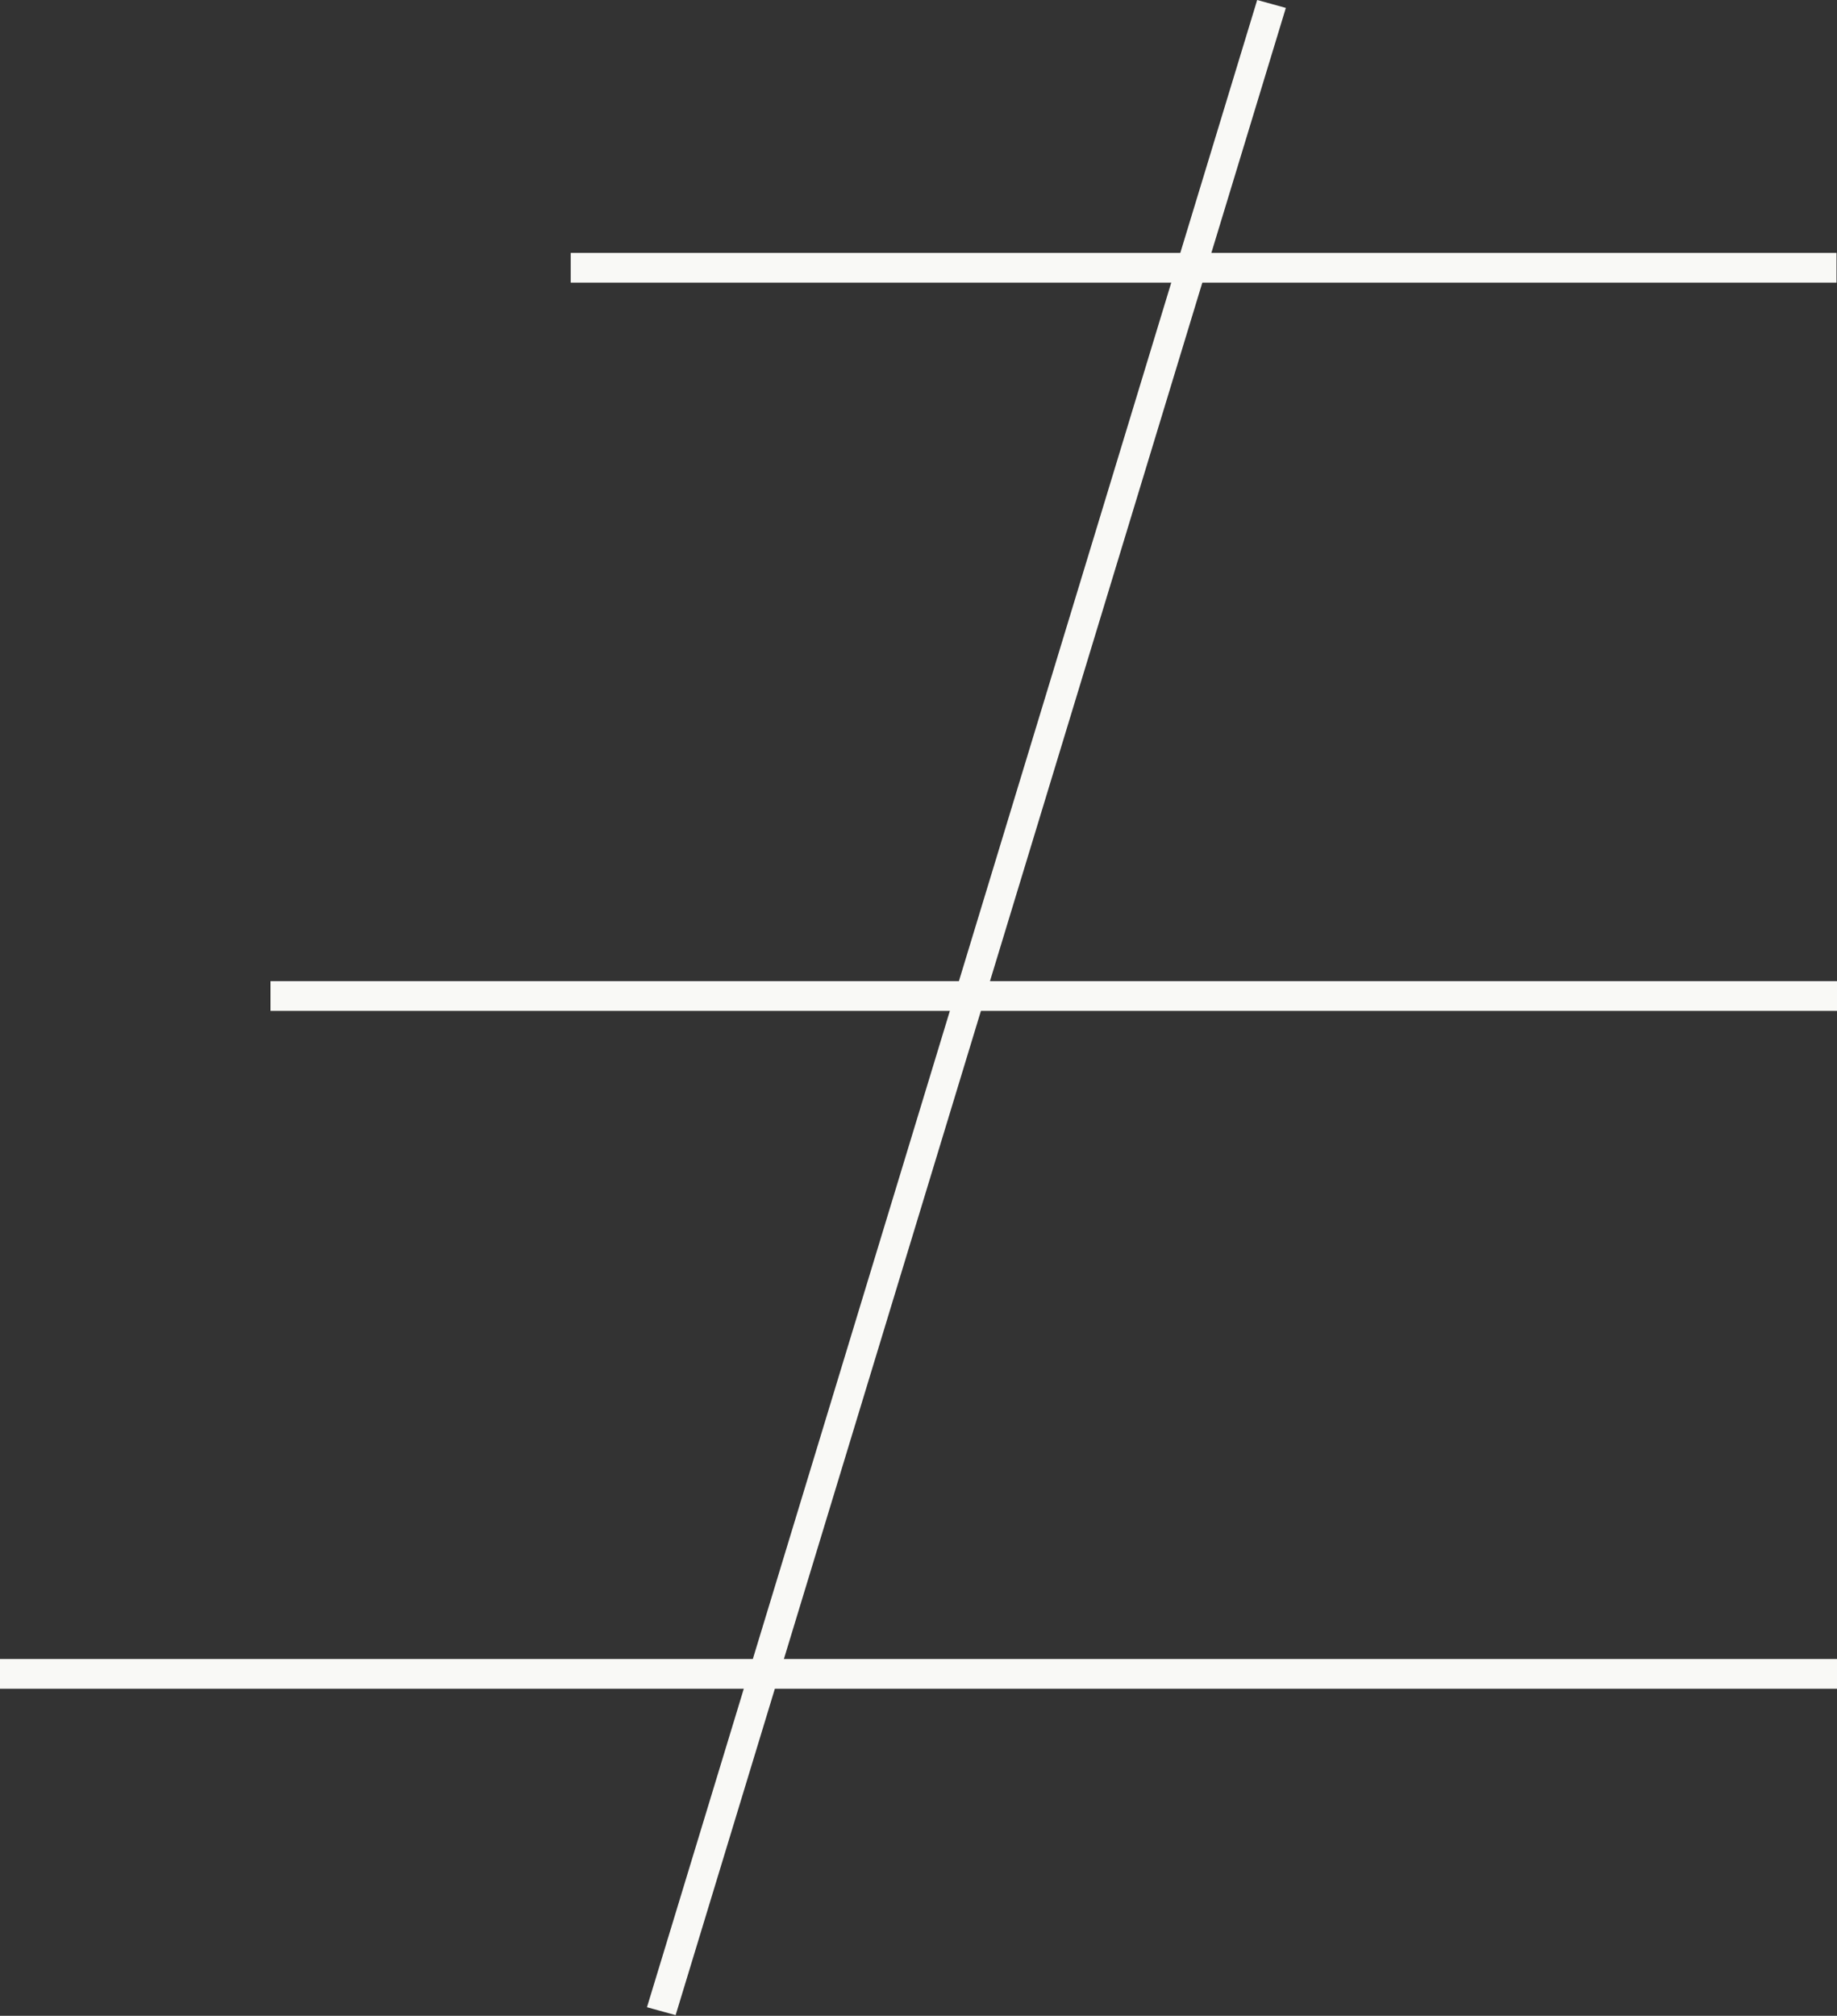 <svg width="618" height="678" viewBox="0 0 618 678" fill="none" xmlns="http://www.w3.org/2000/svg">
<rect x="0" y="0" width="618" height="678" fill="#333333" stroke="none"/>
<path d="M192 90.065H617.835" stroke="#F9F9F6" stroke-width="10"/>
<line x1="91" y1="335" x2="618" y2="335" stroke="#F9F9F6" stroke-width="10"/>
<line x1="-4.37114e-07" y1="563" x2="618" y2="563" stroke="#F9F9F6" stroke-width="10"/>
<line y1="-5" x2="705.453" y2="-5" transform="matrix(-0.291 0.957 -0.964 -0.266 422.94 0)" stroke="#F9F9F6" stroke-width="10"/>
</svg>
